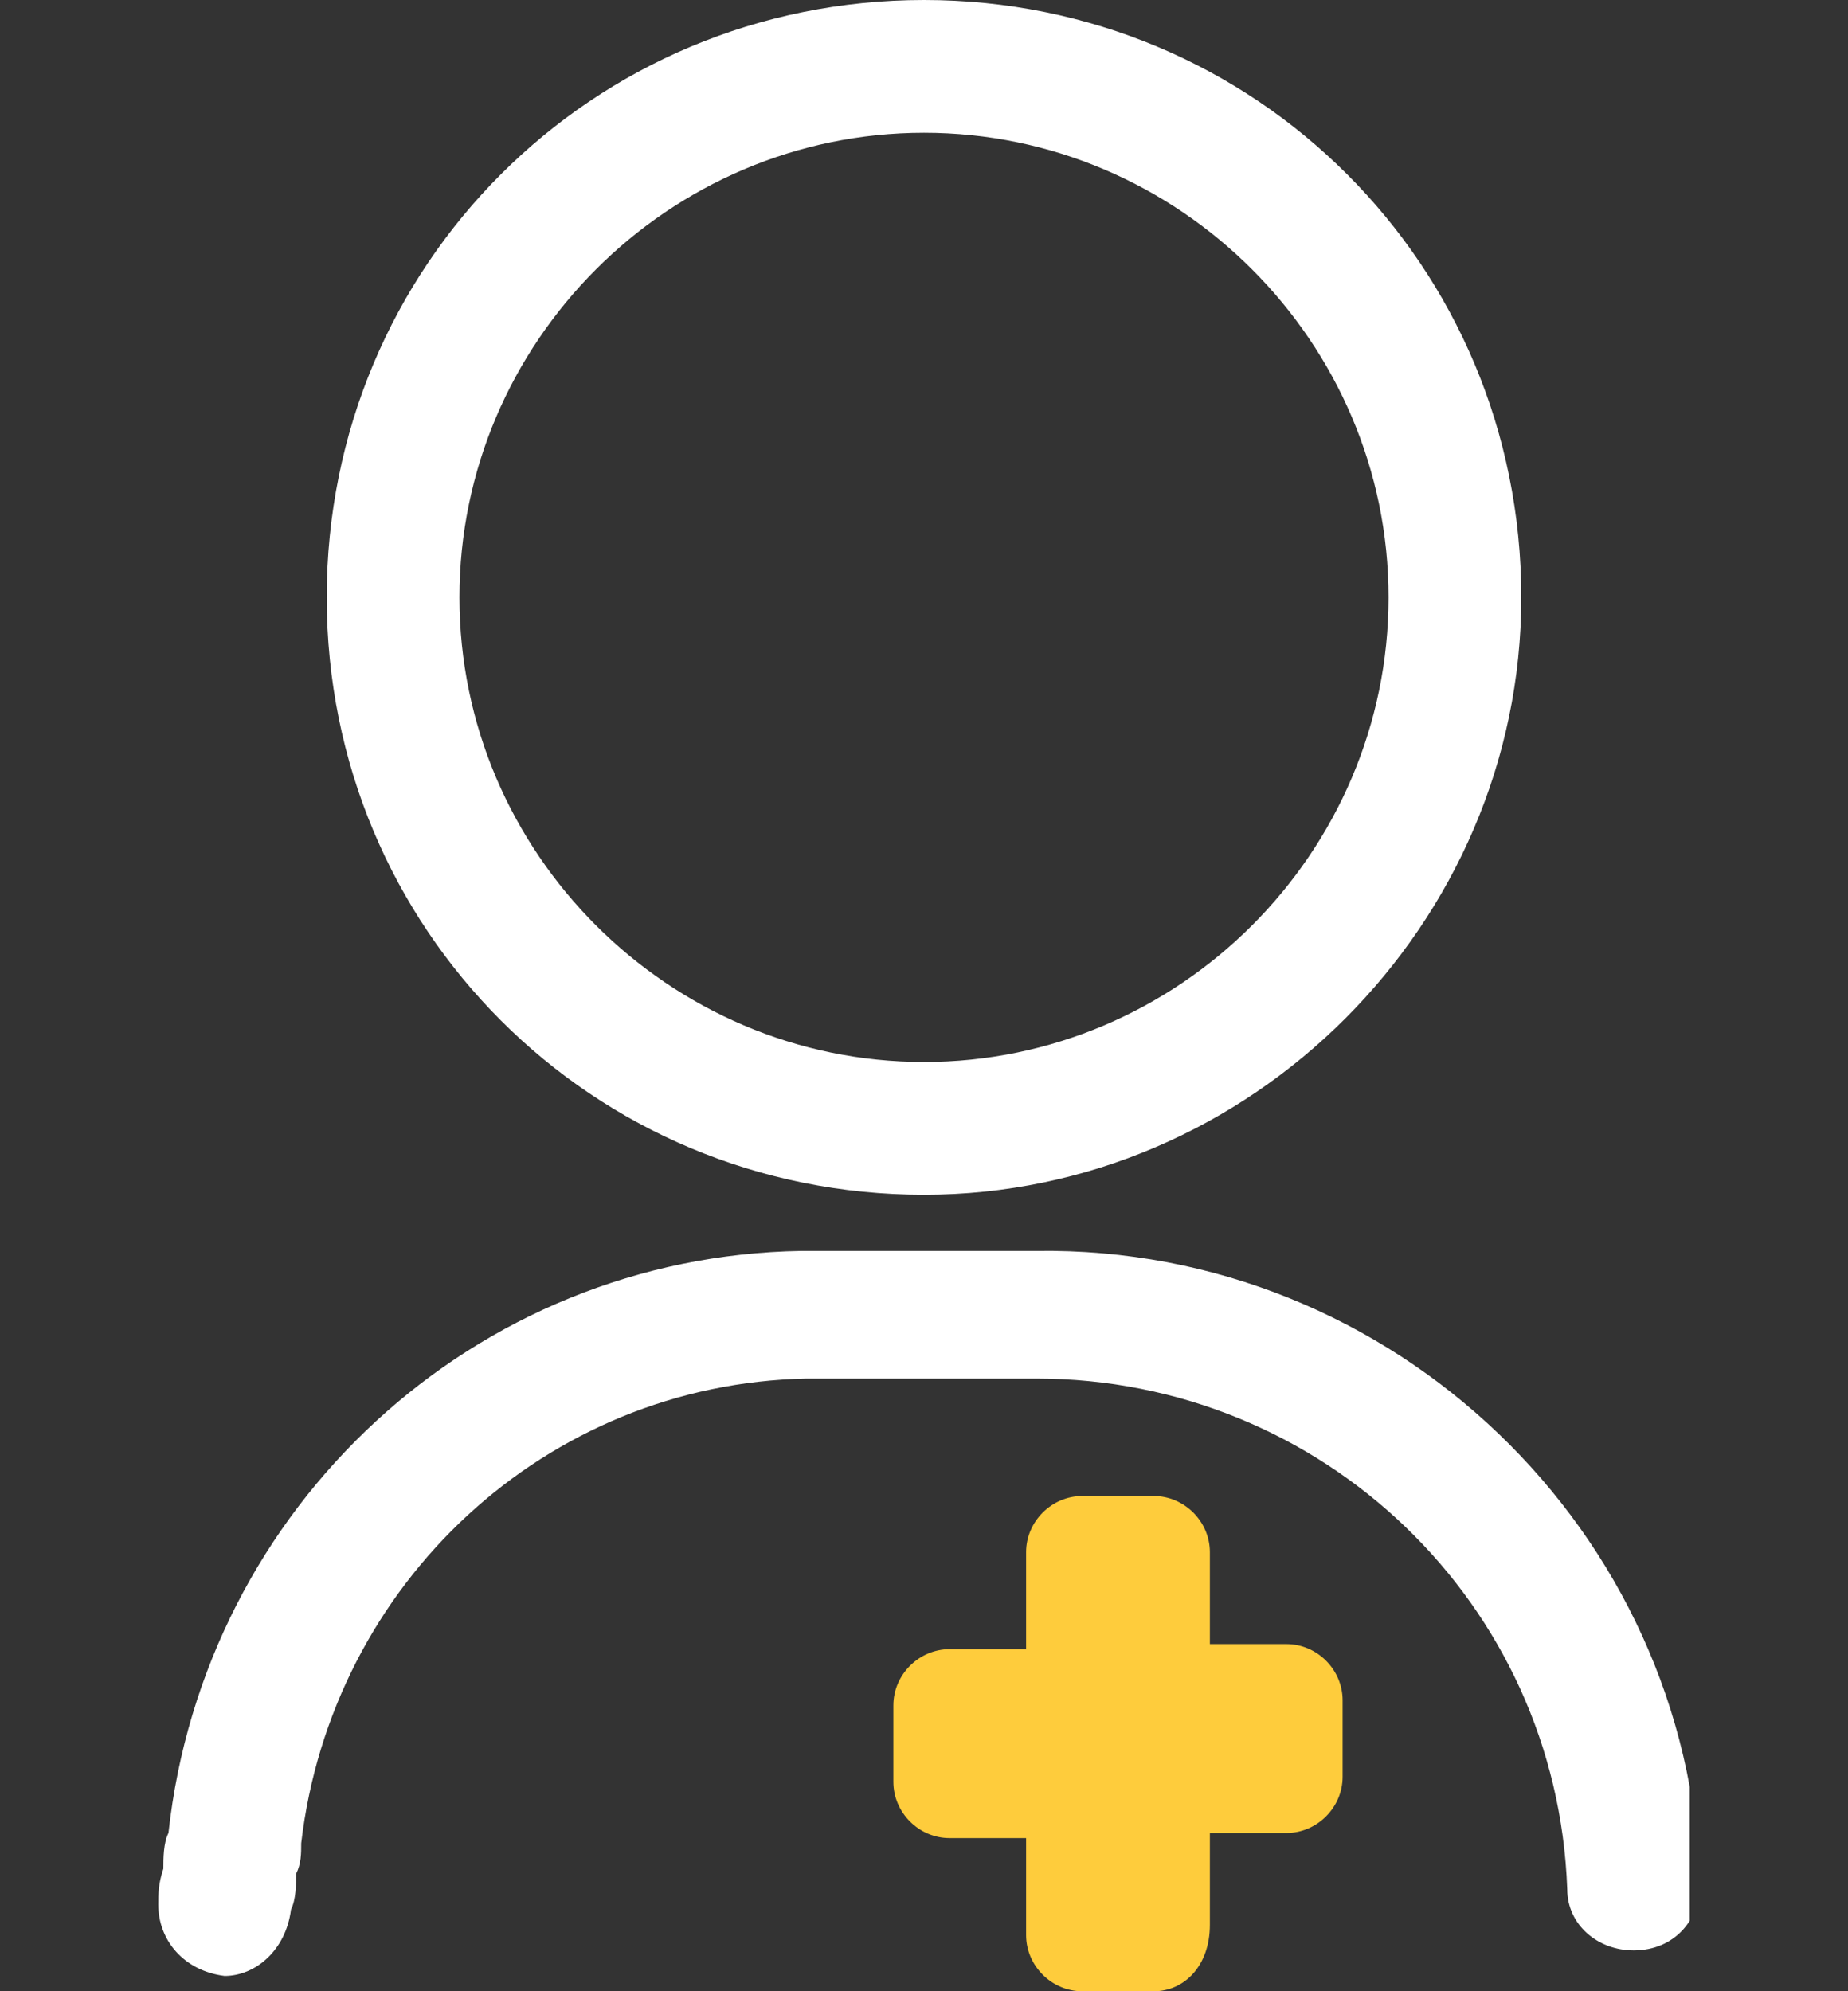 <?xml version="1.0" encoding="utf-8"?>
<!-- Generator: Adobe Illustrator 27.2.0, SVG Export Plug-In . SVG Version: 6.00 Build 0)  -->
<svg version="1.1" id="Camada_1" xmlns="http://www.w3.org/2000/svg" xmlns:xlink="http://www.w3.org/1999/xlink" x="0px" y="0px"
	 viewBox="0 0 36.2 39" style="enable-background:new 0 0 36.2 39;" xml:space="preserve">
<rect x="0" y="0" width="36.2" height="39" fill="#333333" stroke="none"/>
<style type="text/css">
	.st0{clip-path:url(#SVGID_00000098197933797326427810000001710340947715633326_);}
	.st1{fill:#FFFFFF;}
	.st2{fill:#FECC3C;}
</style>
<g id="Grupo_249" transform="translate(0 0)">
	<g>
		<g>
			<g>
				<defs>
					<rect id="SVGID_1_" x="3" width="30.1" height="39"/>
				</defs>
				<clipPath id="SVGID_00000139288371674948889170000011093381362028186550_">
					<use xlink:href="#SVGID_1_"  style="overflow:visible;"/>
				</clipPath>
				
					<g id="Grupo_248" transform="translate(0 0)" style="clip-path:url(#SVGID_00000139288371674948889170000011093381362028186550_);">
					<path id="Caminho_171" class="st1" d="M18.1,23.4c-6.5,0-11.7-5.2-11.7-11.7C6.4,5.2,11.6,0,18.1,0s11.7,5.2,11.7,11.7l0,0
						C29.8,18.1,24.5,23.4,18.1,23.4 M18.1,2.6c-5,0-9.1,4.1-9.1,9.1s4.1,9.1,9.1,9.1s9.1-4.1,9.1-9.1S23.1,2.6,18.1,2.6"/>
					<path id="Caminho_172" class="st1" d="M4.4,38.7L4.4,38.7c-0.8-0.1-1.3-0.7-1.3-1.4l0,0c0-0.2,0-0.4,0.1-0.7
						c0-0.2,0-0.5,0.1-0.7c0.7-6.4,6-11.3,12.4-11.4c1.4,0,2.9,0,4.6,0c7-0.1,12.8,5.5,13,12.4c0,0.7-0.5,1.3-1.3,1.3
						c-0.7,0-1.3-0.5-1.3-1.2c-0.2-5.6-4.8-10-10.4-10c-1.7,0-3.1,0-4.5,0c-5.1,0.1-9.3,4-9.9,9.1c0,0.2,0,0.4-0.1,0.6
						c0,0.2,0,0.5-0.1,0.7C5.6,38.2,5,38.7,4.4,38.7"/>
					<path id="Caminho_173" class="st2" d="M22.6,39h-1.4c-0.6,0-1.1-0.5-1.1-1.1V36h-1.5c-0.6,0-1.1-0.5-1.1-1.1v-1.5
						c0-0.6,0.5-1.1,1.1-1.1h1.5v-1.9c0-0.6,0.5-1.1,1.1-1.1h1.4c0.6,0,1.1,0.5,1.1,1.1v1.8h1.5c0.6,0,1.1,0.5,1.1,1.1v1.5
						c0,0.6-0.5,1.1-1.1,1.1h-1.5v1.8C23.7,38.5,23.2,39,22.6,39"/>
				</g>
			</g>
		</g>
	</g>
</g>
</svg>
